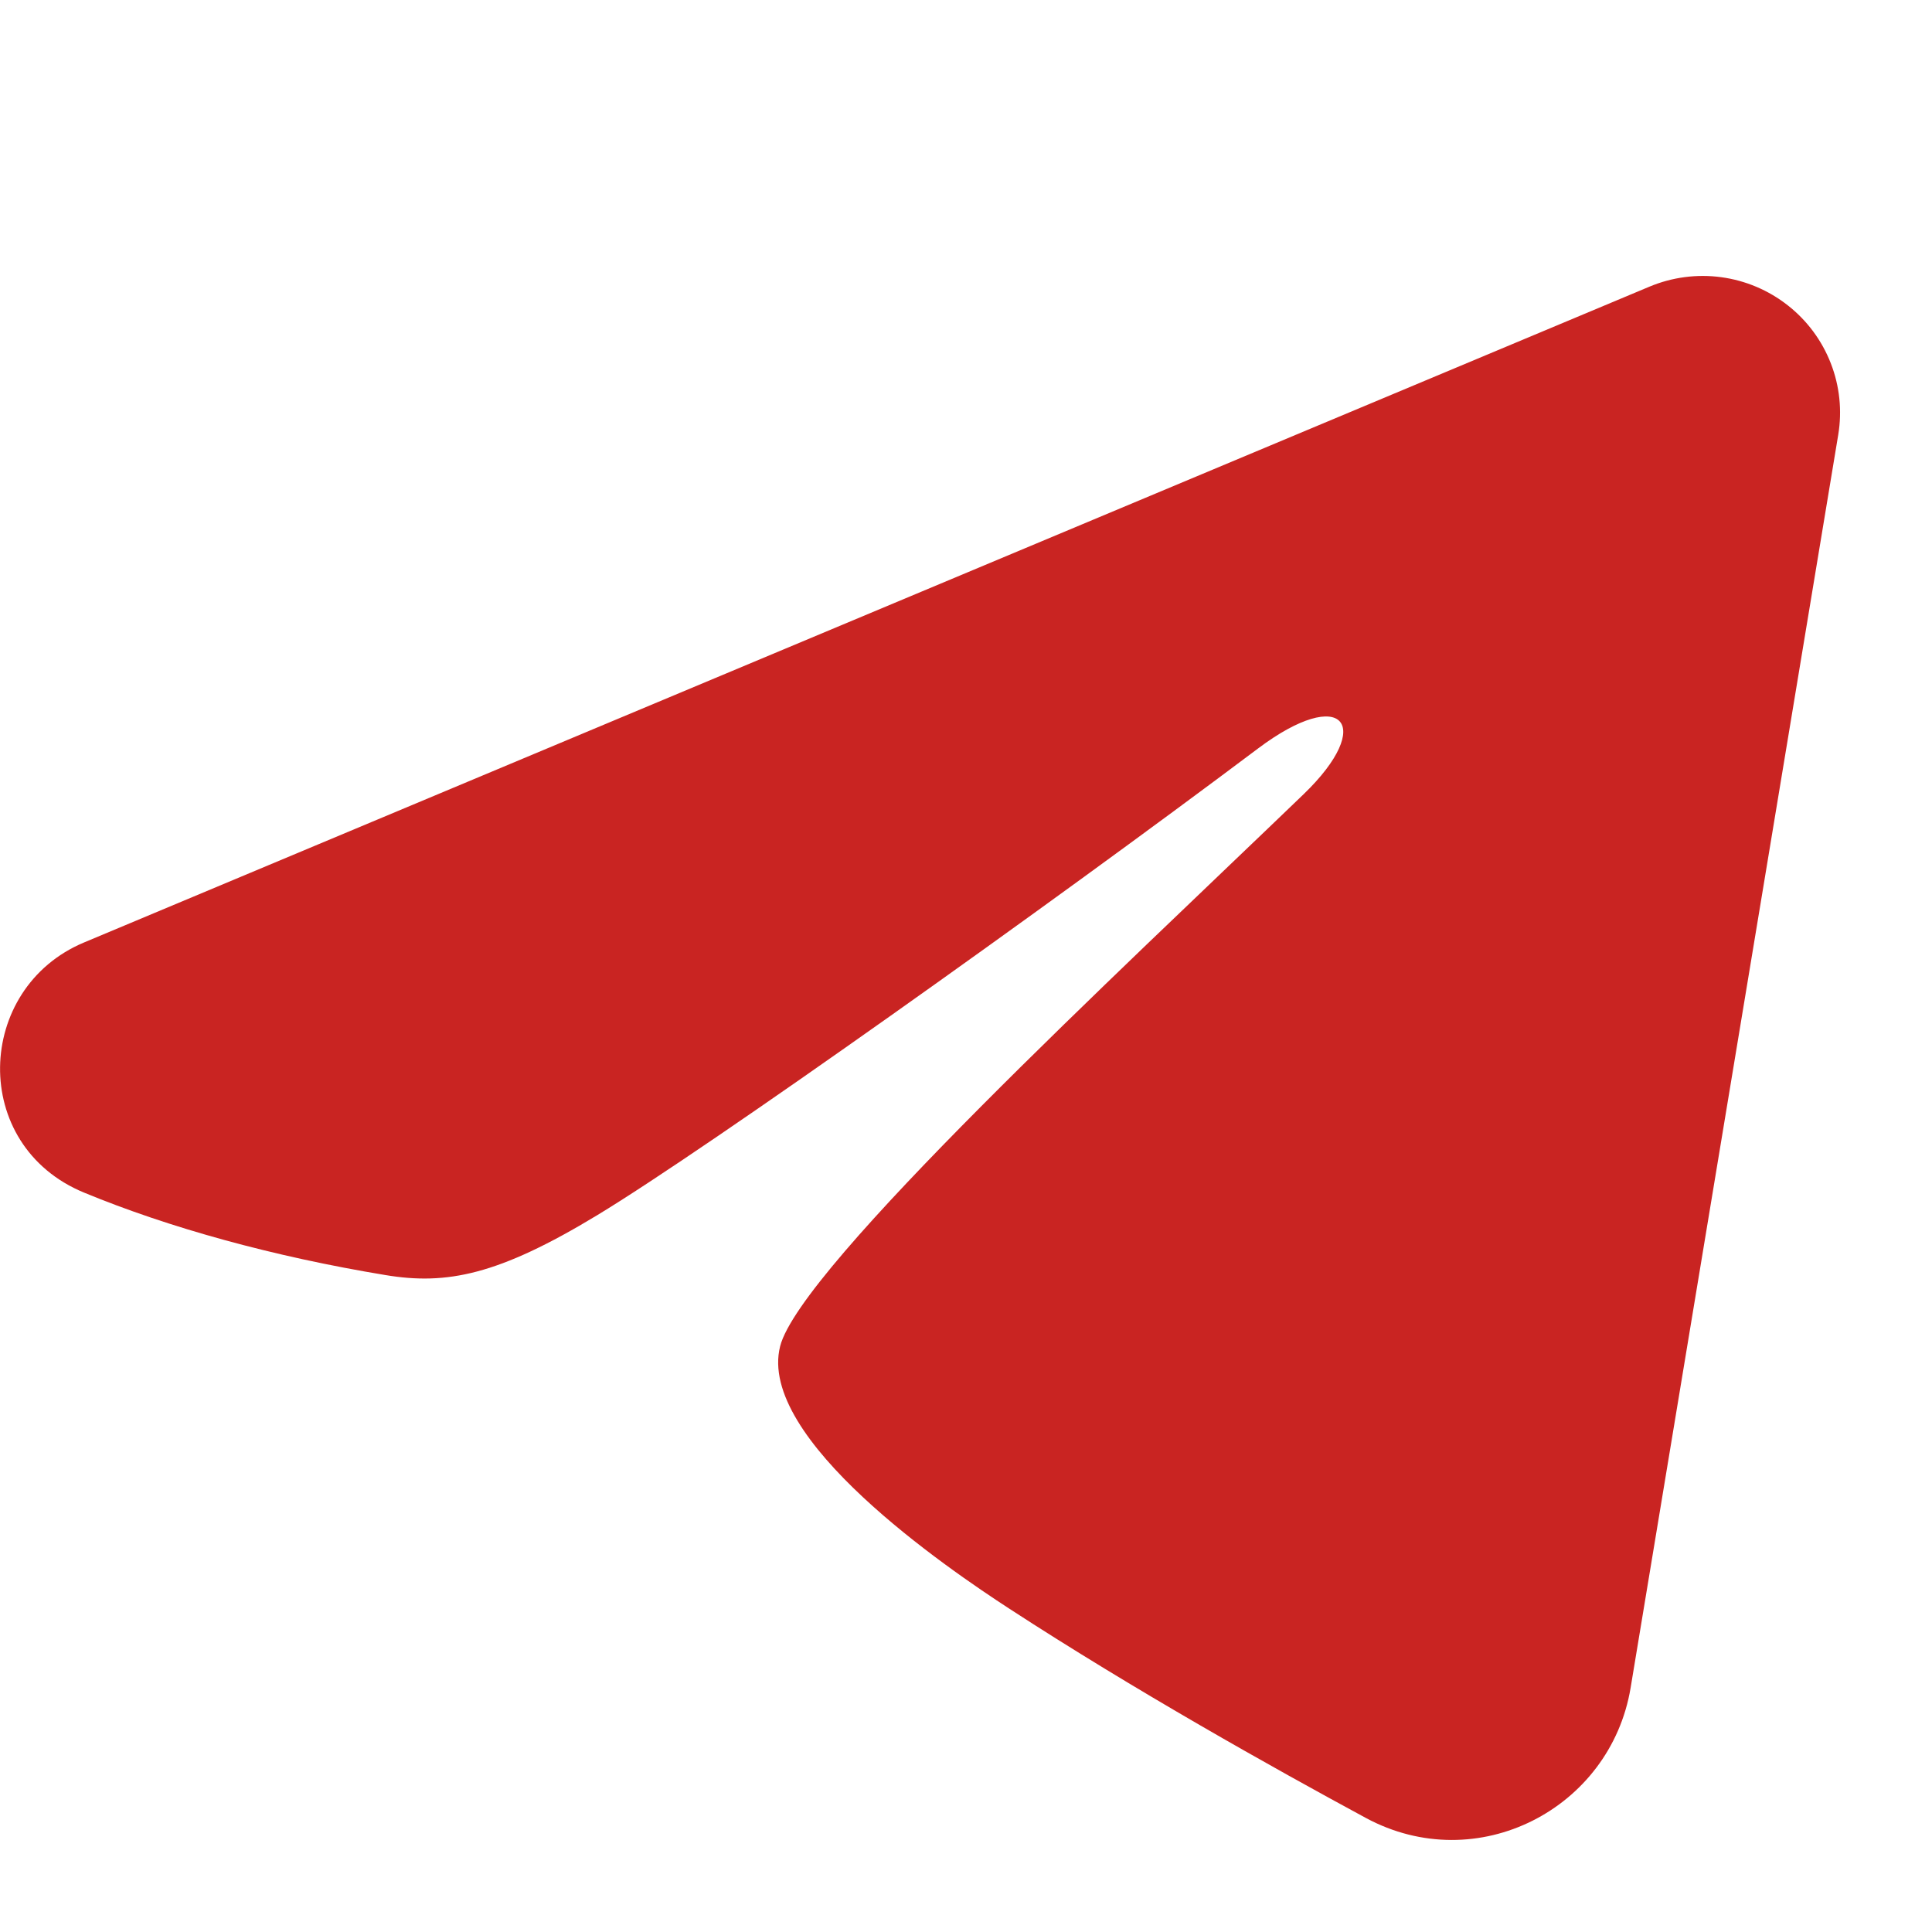 <?xml version="1.0" encoding="UTF-8"?> <svg xmlns="http://www.w3.org/2000/svg" width="30" height="30" viewBox="0 0 30 30" fill="none"><path fill-rule="evenodd" clip-rule="evenodd" d="M25.613 4.451C25.964 4.304 26.349 4.253 26.726 4.304C27.104 4.355 27.461 4.506 27.76 4.741C28.06 4.976 28.29 5.286 28.428 5.64C28.566 5.993 28.606 6.377 28.544 6.751L25.32 26.209C25.007 28.086 22.938 29.163 21.207 28.228C19.76 27.446 17.611 26.241 15.678 24.983C14.711 24.354 11.75 22.338 12.114 20.904C12.427 19.678 17.402 15.069 20.245 12.33C21.361 11.253 20.852 10.632 19.534 11.623C16.262 14.081 11.008 17.819 9.271 18.871C7.738 19.799 6.939 19.958 5.984 19.799C4.241 19.511 2.625 19.064 1.306 18.519C-0.477 17.784 -0.39 15.345 1.304 14.635L25.613 4.451Z" fill="#C92422"></path></svg> 